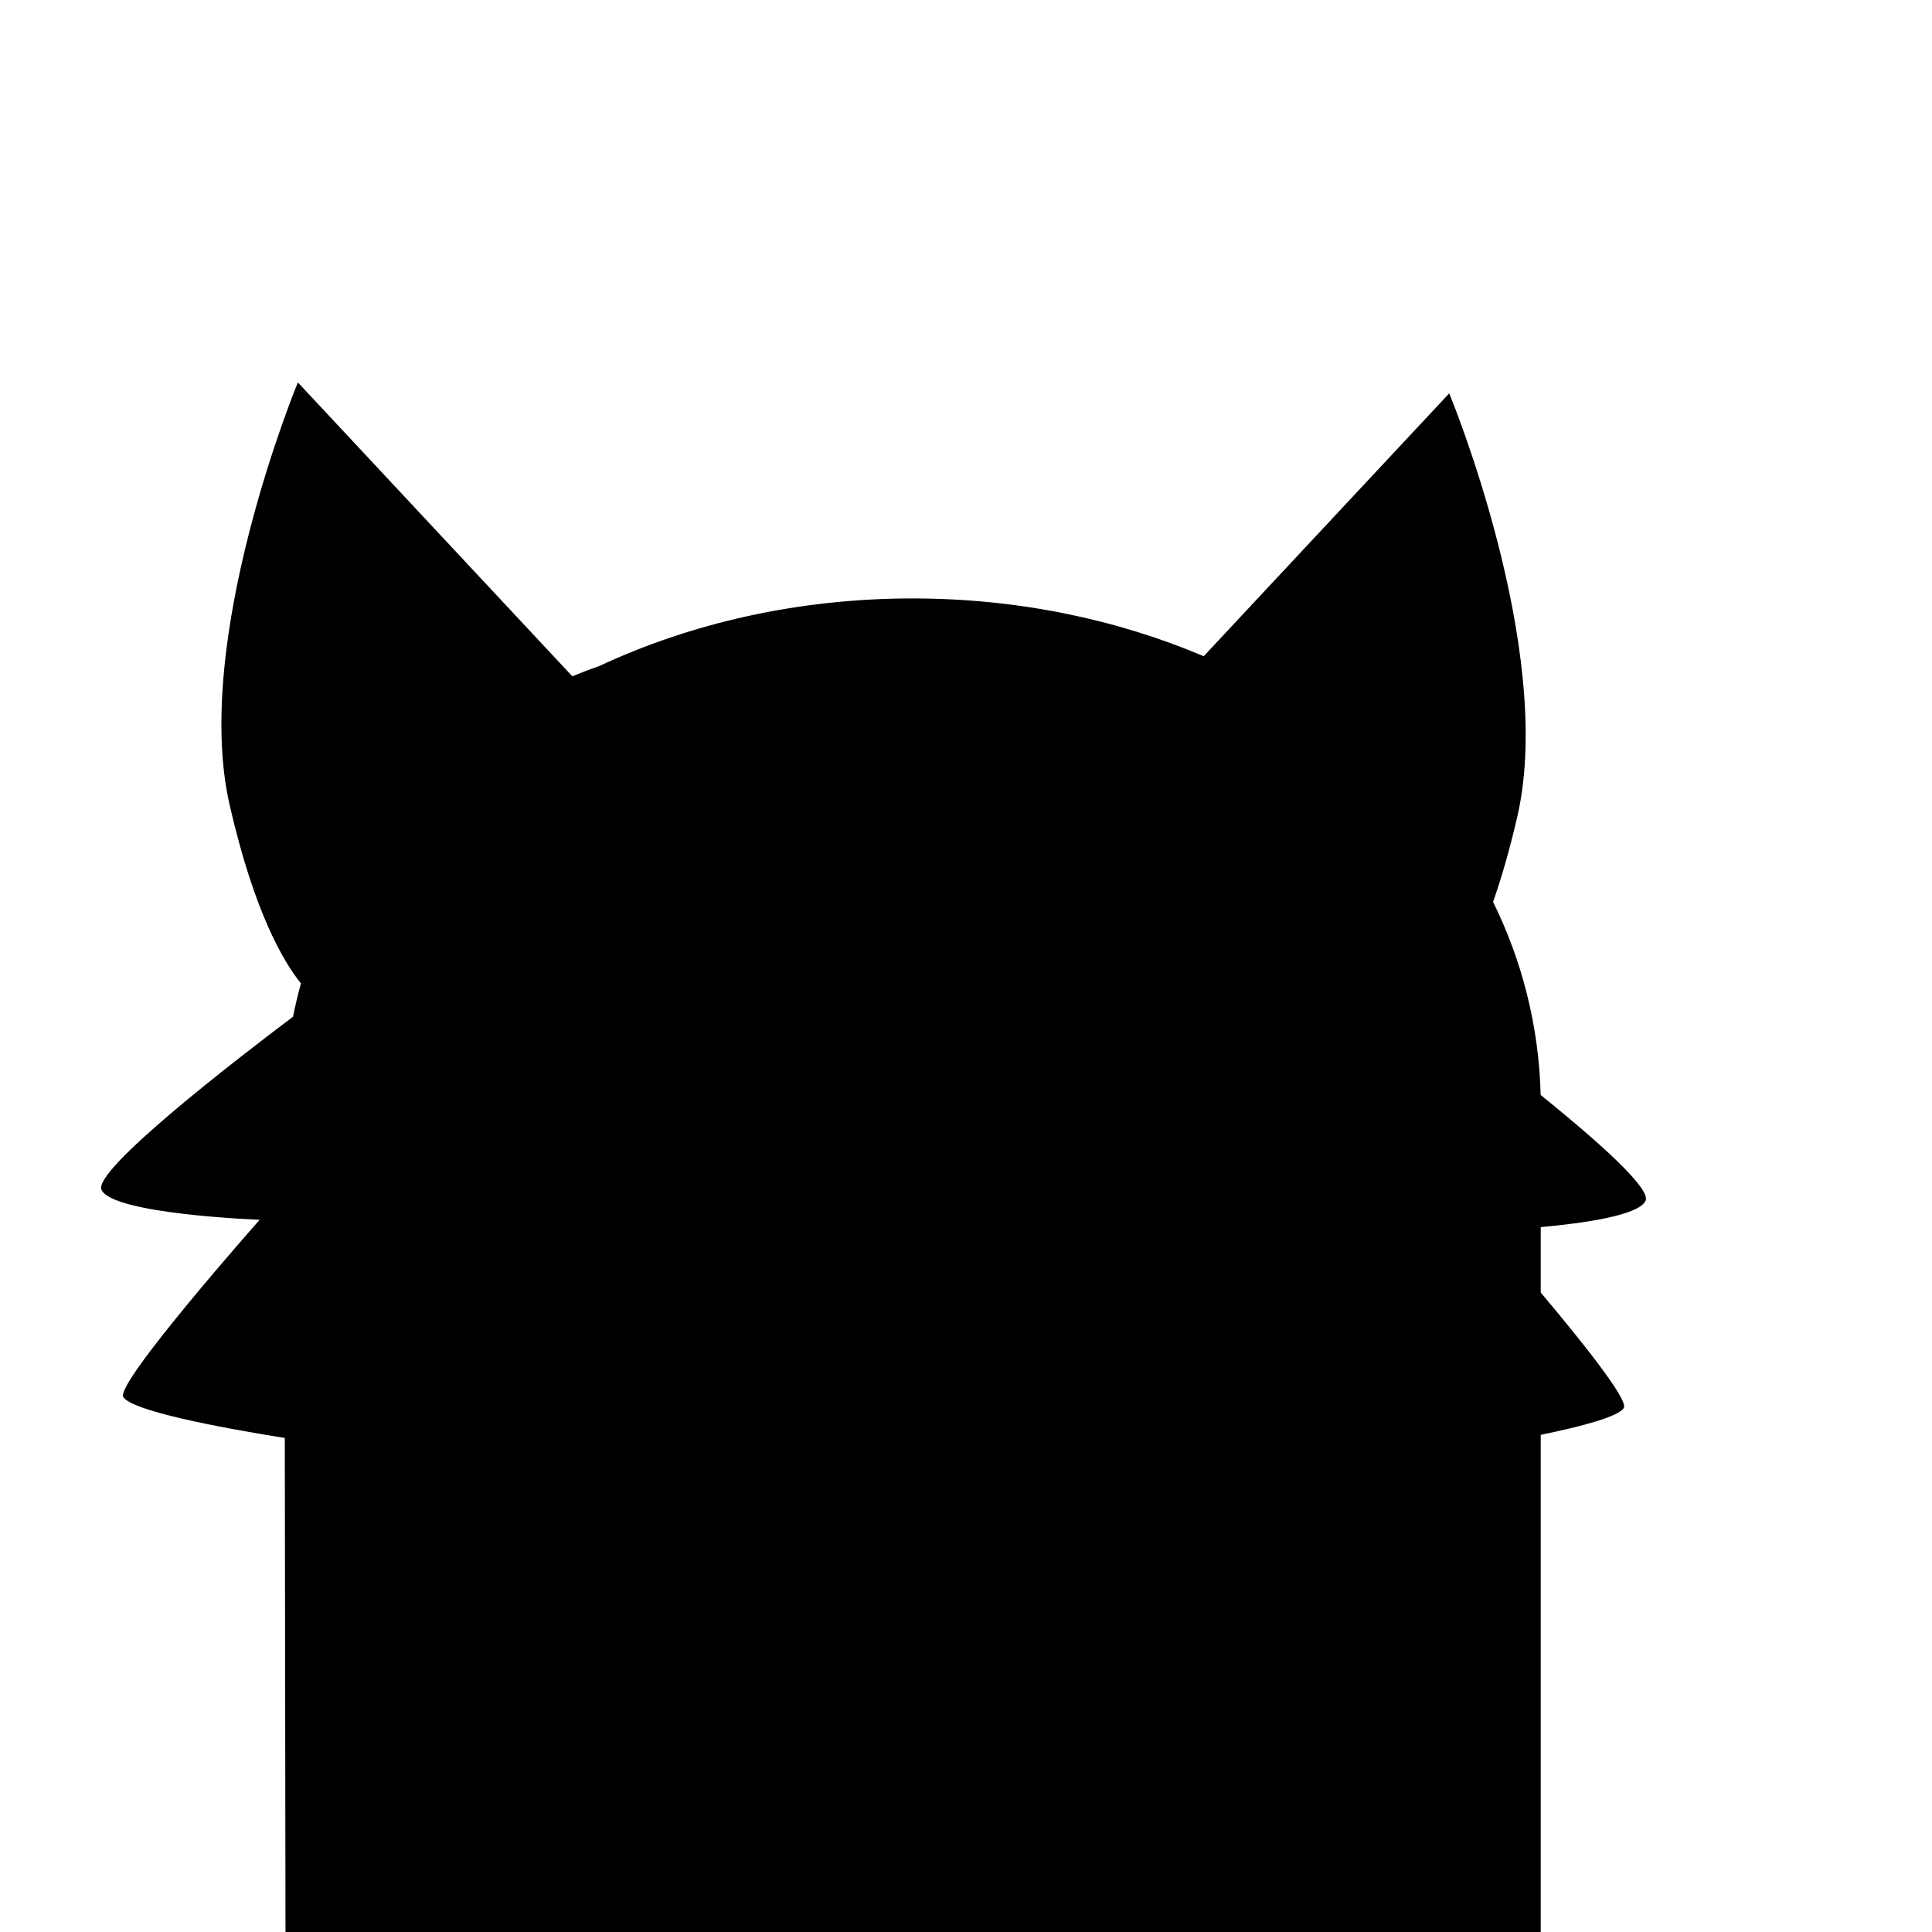 <?xml version="1.0" encoding="iso-8859-1"?>
<!-- Generator: Adobe Illustrator 29.1.0, SVG Export Plug-In . SVG Version: 9.03 Build 55587)  -->
<svg version="1.1" id="Layer_1" xmlns="http://www.w3.org/2000/svg" xmlns:xlink="http://www.w3.org/1999/xlink" x="0px" y="0px"
	 viewBox="0 0 1000 1000" style="enable-background:new 0 0 1000 1000;" xml:space="preserve">
<path d="M797.445,566.753c-0.899-35.742-9.673-69.613-24.641-99.94c4.261-12.105,8.553-26.736,12.607-44.4
	c19.765-86.118-35.294-218.824-35.294-218.824L623.042,339.659c-45.055-19.098-96.322-29.909-150.715-29.909
	c-59.075,0-114.471,12.744-162.217,35.017c-4.693,1.621-9.318,3.39-13.877,5.288L154.176,197.941c0,0-55.059,132.706-35.294,218.824
	c12.717,55.41,27.771,81.009,36.89,92.222c-1.567,5.67-2.935,11.42-4.088,17.246c-29.965,22.572-103.661,79.451-99.155,89.59
	c5.647,12.706,81.882,15.529,81.882,15.529s-75.021,84.706-70.588,91.765c4.433,7.059,48.289,15.537,83.588,21.184L147.772,1000
	h649.707V742.665c21.942-4.493,40.212-9.476,42.99-13.9c2.599-4.138-22.101-34.951-42.99-59.748v-33.86
	c22.438-2.045,50.916-6.107,54.285-13.685C854.609,615.068,826.266,590.025,797.445,566.753z"/>
</svg>
